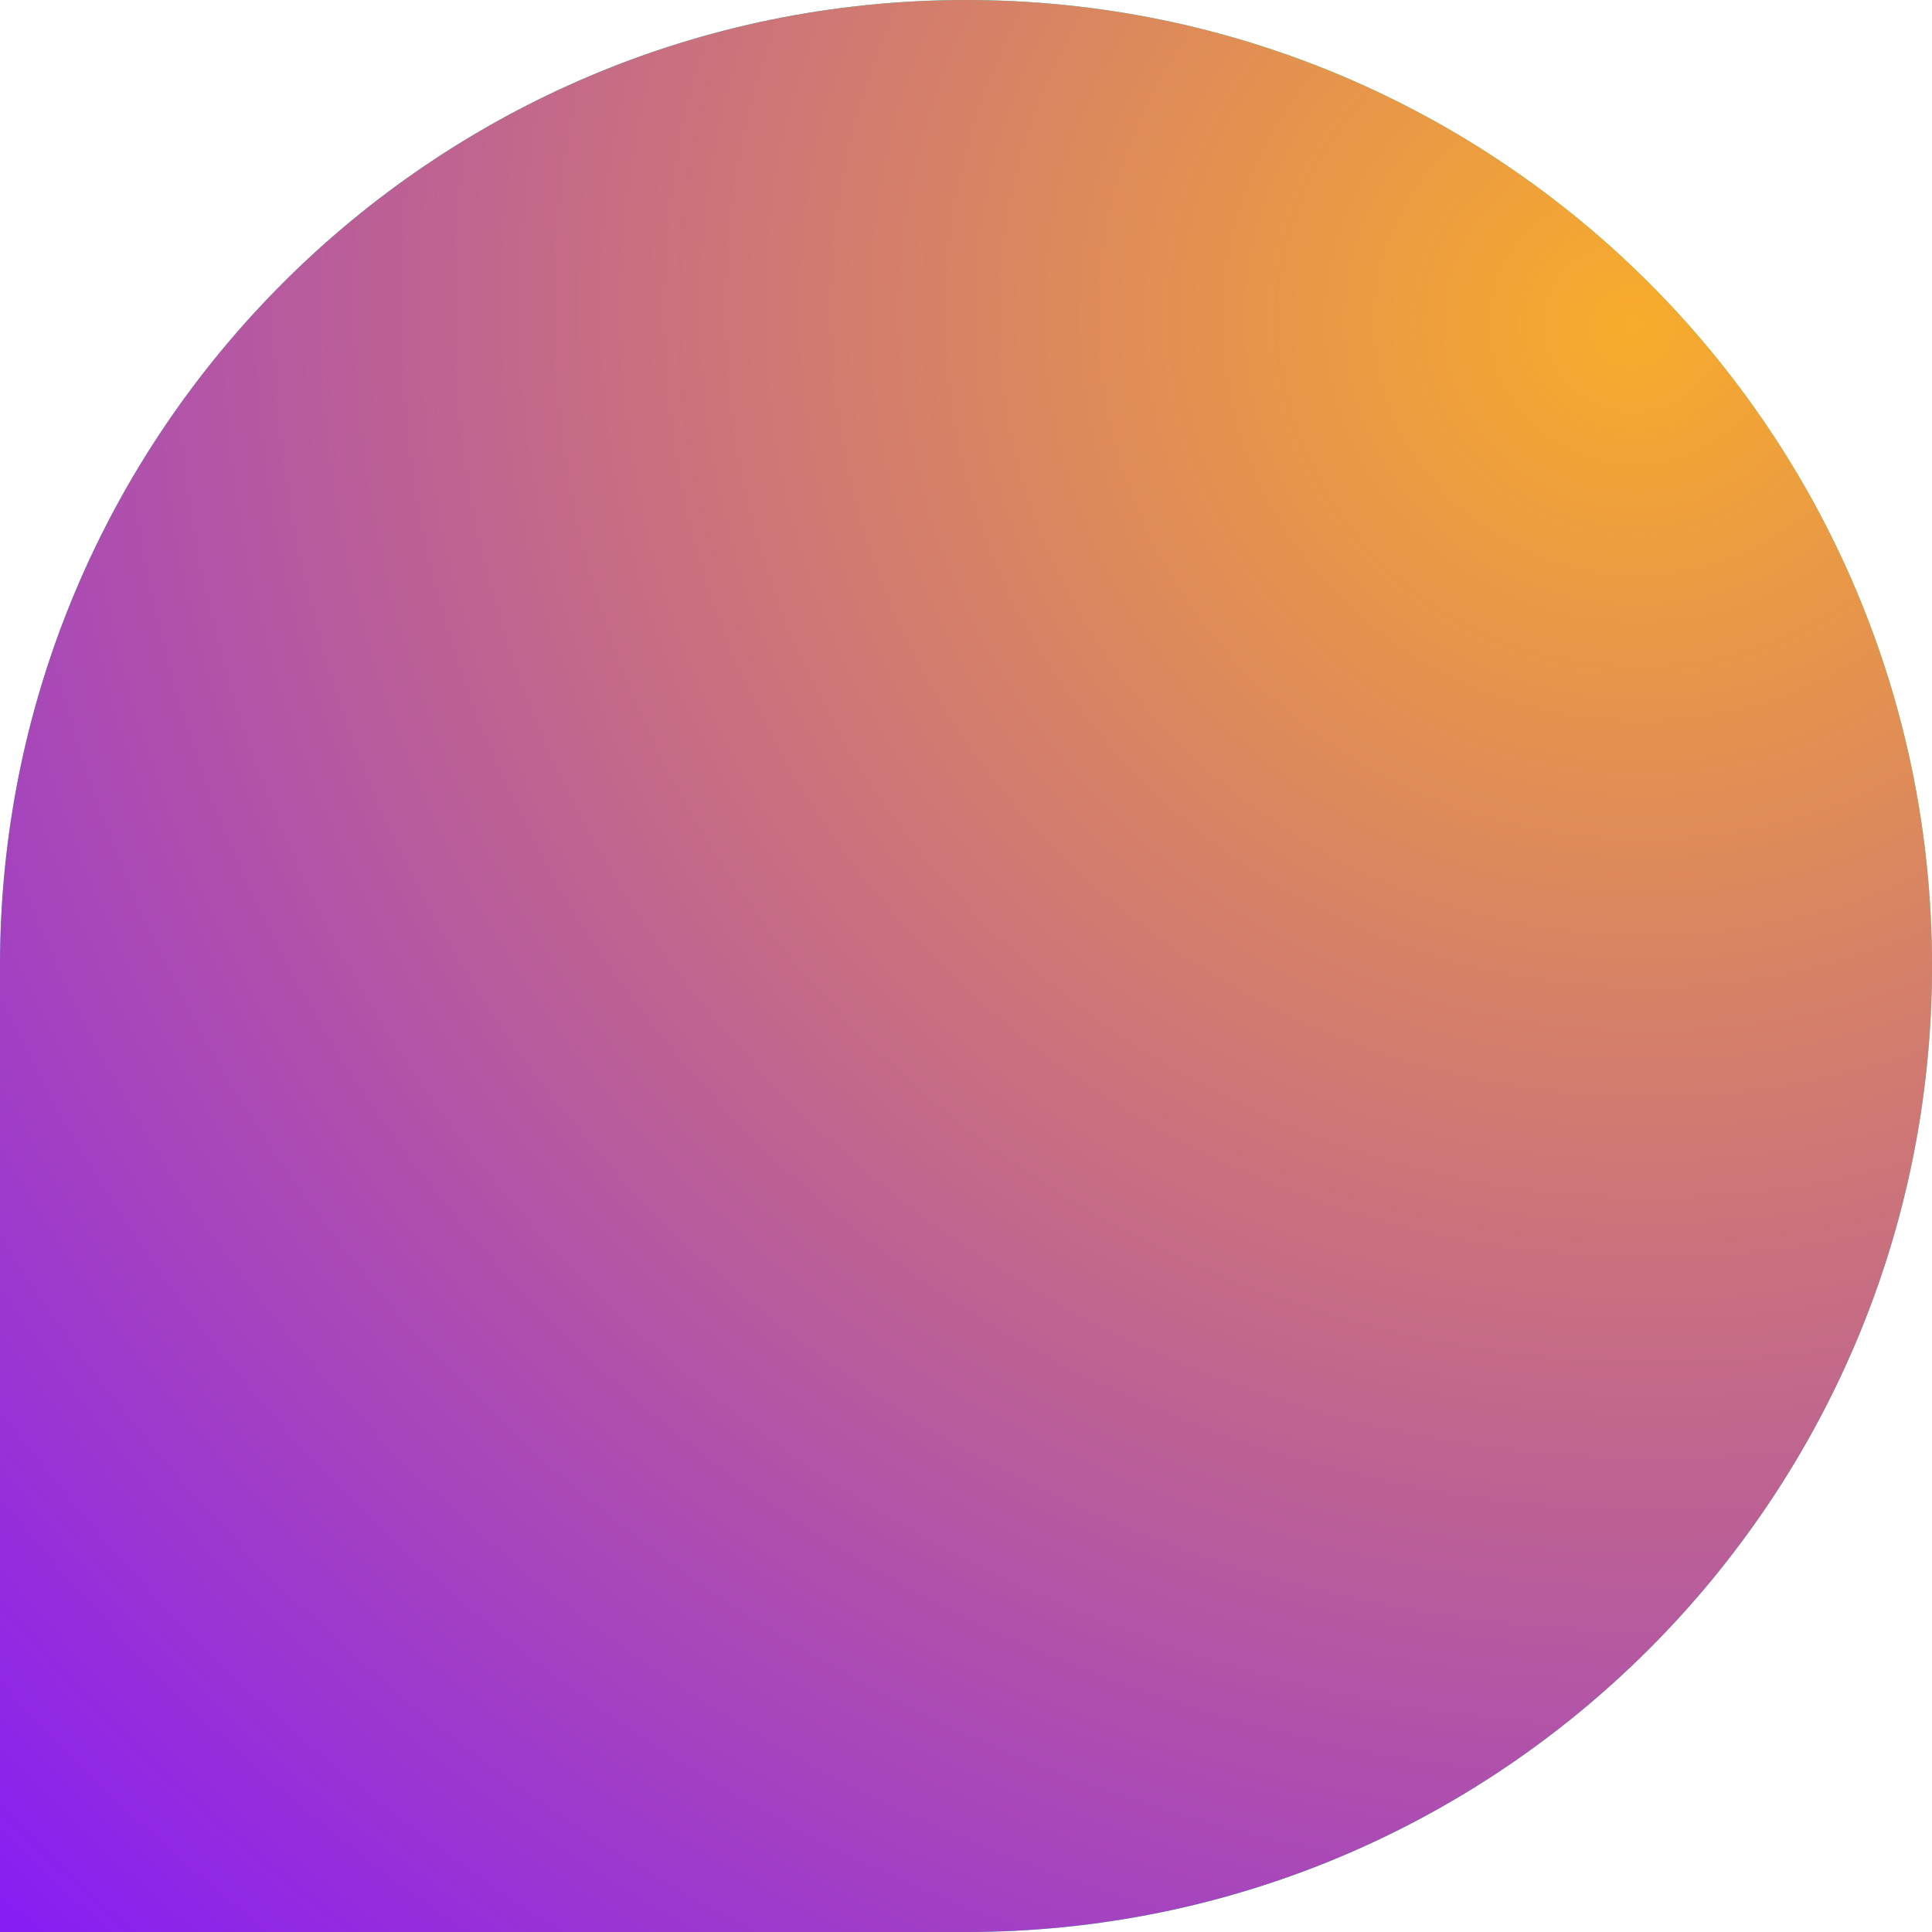 <?xml version="1.0" encoding="UTF-8"?> <svg xmlns="http://www.w3.org/2000/svg" width="176" height="176" viewBox="0 0 176 176" fill="none"> <path d="M176 88C176 39.399 136.601 -3.44437e-06 88 -7.6932e-06C39.399 -1.1942e-05 -3.44437e-06 39.399 -7.6932e-06 88L-1.53864e-05 176L88 176C136.601 176 176 136.601 176 88Z" fill="#00F9CB"></path> <path d="M176 88C176 39.399 136.601 -3.44437e-06 88 -7.6932e-06C39.399 -1.1942e-05 -3.44437e-06 39.399 -7.6932e-06 88L-1.53864e-05 176L88 176C136.601 176 176 136.601 176 88Z" fill="url(#paint0_radial_2222_1298)"></path> <defs> <radialGradient id="paint0_radial_2222_1298" cx="0" cy="0" r="1" gradientUnits="userSpaceOnUse" gradientTransform="translate(147 30.5) rotate(117.179) scale(203.465 211.846)"> <stop stop-color="#F8AC2B"></stop> <stop offset="1" stop-color="#871DF4"></stop> </radialGradient> </defs> </svg> 